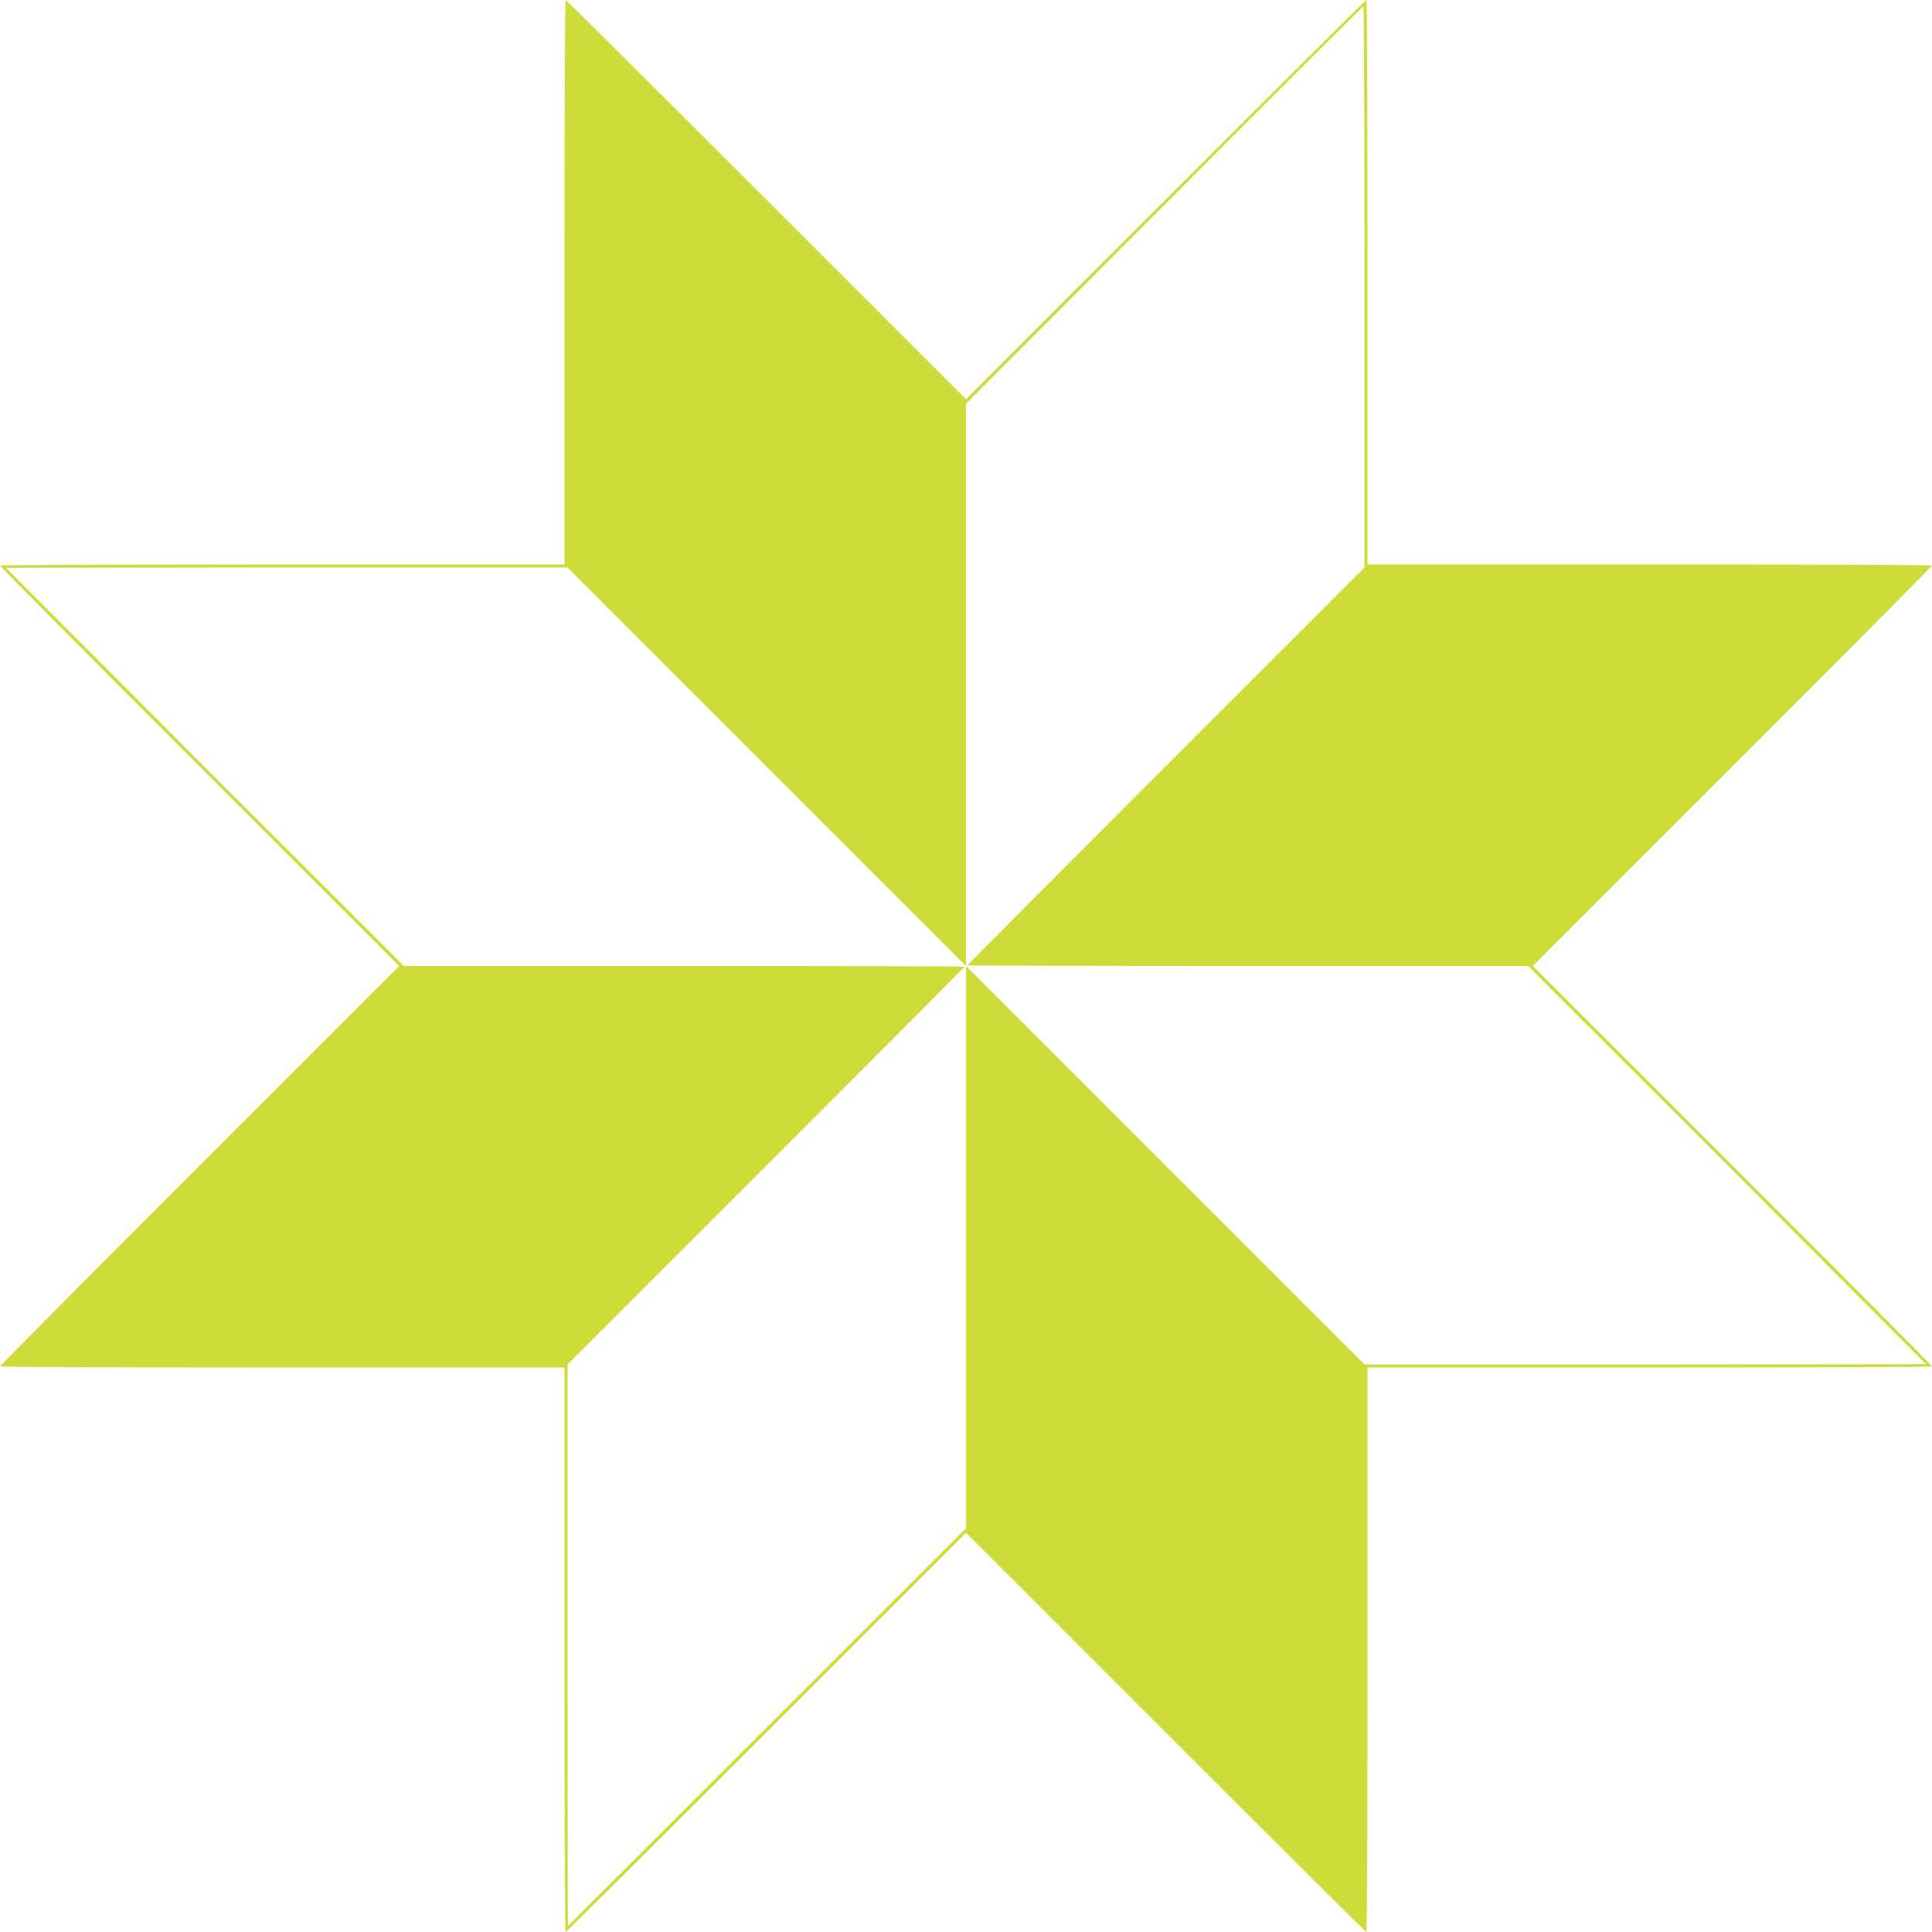 <?xml version="1.0" standalone="no"?>
<!DOCTYPE svg PUBLIC "-//W3C//DTD SVG 20010904//EN"
 "http://www.w3.org/TR/2001/REC-SVG-20010904/DTD/svg10.dtd">
<svg version="1.0" xmlns="http://www.w3.org/2000/svg"
 width="1280pt" height="1280pt" viewBox="0 0 1280 1280"
 preserveAspectRatio="xMidYMid meet">
<g transform="translate(0,1280) scale(0.1,-0.1)"
fill="#cddc39" stroke="none">
<path d="M3740 10930 l0 -1870 -1870 0 c-1029 0 -1870 -3 -1870 -7 0 -5 595
-603 1322 -1330 l1323 -1323 -1323 -1323 c-727 -727 -1322 -1325 -1322 -1330
0 -4 841 -7 1870 -7 l1870 0 0 -1870 c0 -1029 3 -1870 7 -1870 5 0 603 595
1330 1322 l1323 1323 1323 -1323 c727 -727 1325 -1322 1330 -1322 4 0 7 841 7
1870 l0 1870 1870 0 c1029 0 1870 3 1870 7 0 5 -595 603 -1322 1330 l-1323
1323 1323 1323 c727 727 1322 1325 1322 1330 0 4 -841 7 -1870 7 l-1870 0 0
1870 c0 1029 -3 1870 -7 1870 -5 0 -603 -595 -1330 -1322 l-1323 -1323 -1323
1323 c-727 727 -1325 1322 -1330 1322 -4 0 -7 -841 -7 -1870z m5300 -30 l0
-1860 -1315 -1315 c-723 -723 -1315 -1317 -1315 -1320 0 -3 836 -5 1858 -5
l1857 0 1318 -1317 c724 -725 1317 -1319 1317 -1320 0 -2 -837 -3 -1860 -3
l-1860 0 -1320 1320 -1320 1320 0 -1863 0 -1862 -1317 -1317 c-725 -725 -1319
-1318 -1320 -1318 -2 0 -3 837 -3 1860 l0 1860 1315 1315 c723 723 1315 1317
1315 1320 0 3 -836 5 -1857 5 l-1858 0 -1318 1317 c-724 725 -1317 1319 -1317
1320 0 2 837 3 1860 3 l1860 0 1320 -1320 1320 -1320 0 1862 0 1863 1313 1316
c721 724 1315 1316 1320 1317 4 1 7 -835 7 -1858z"/>
</g>
</svg>
